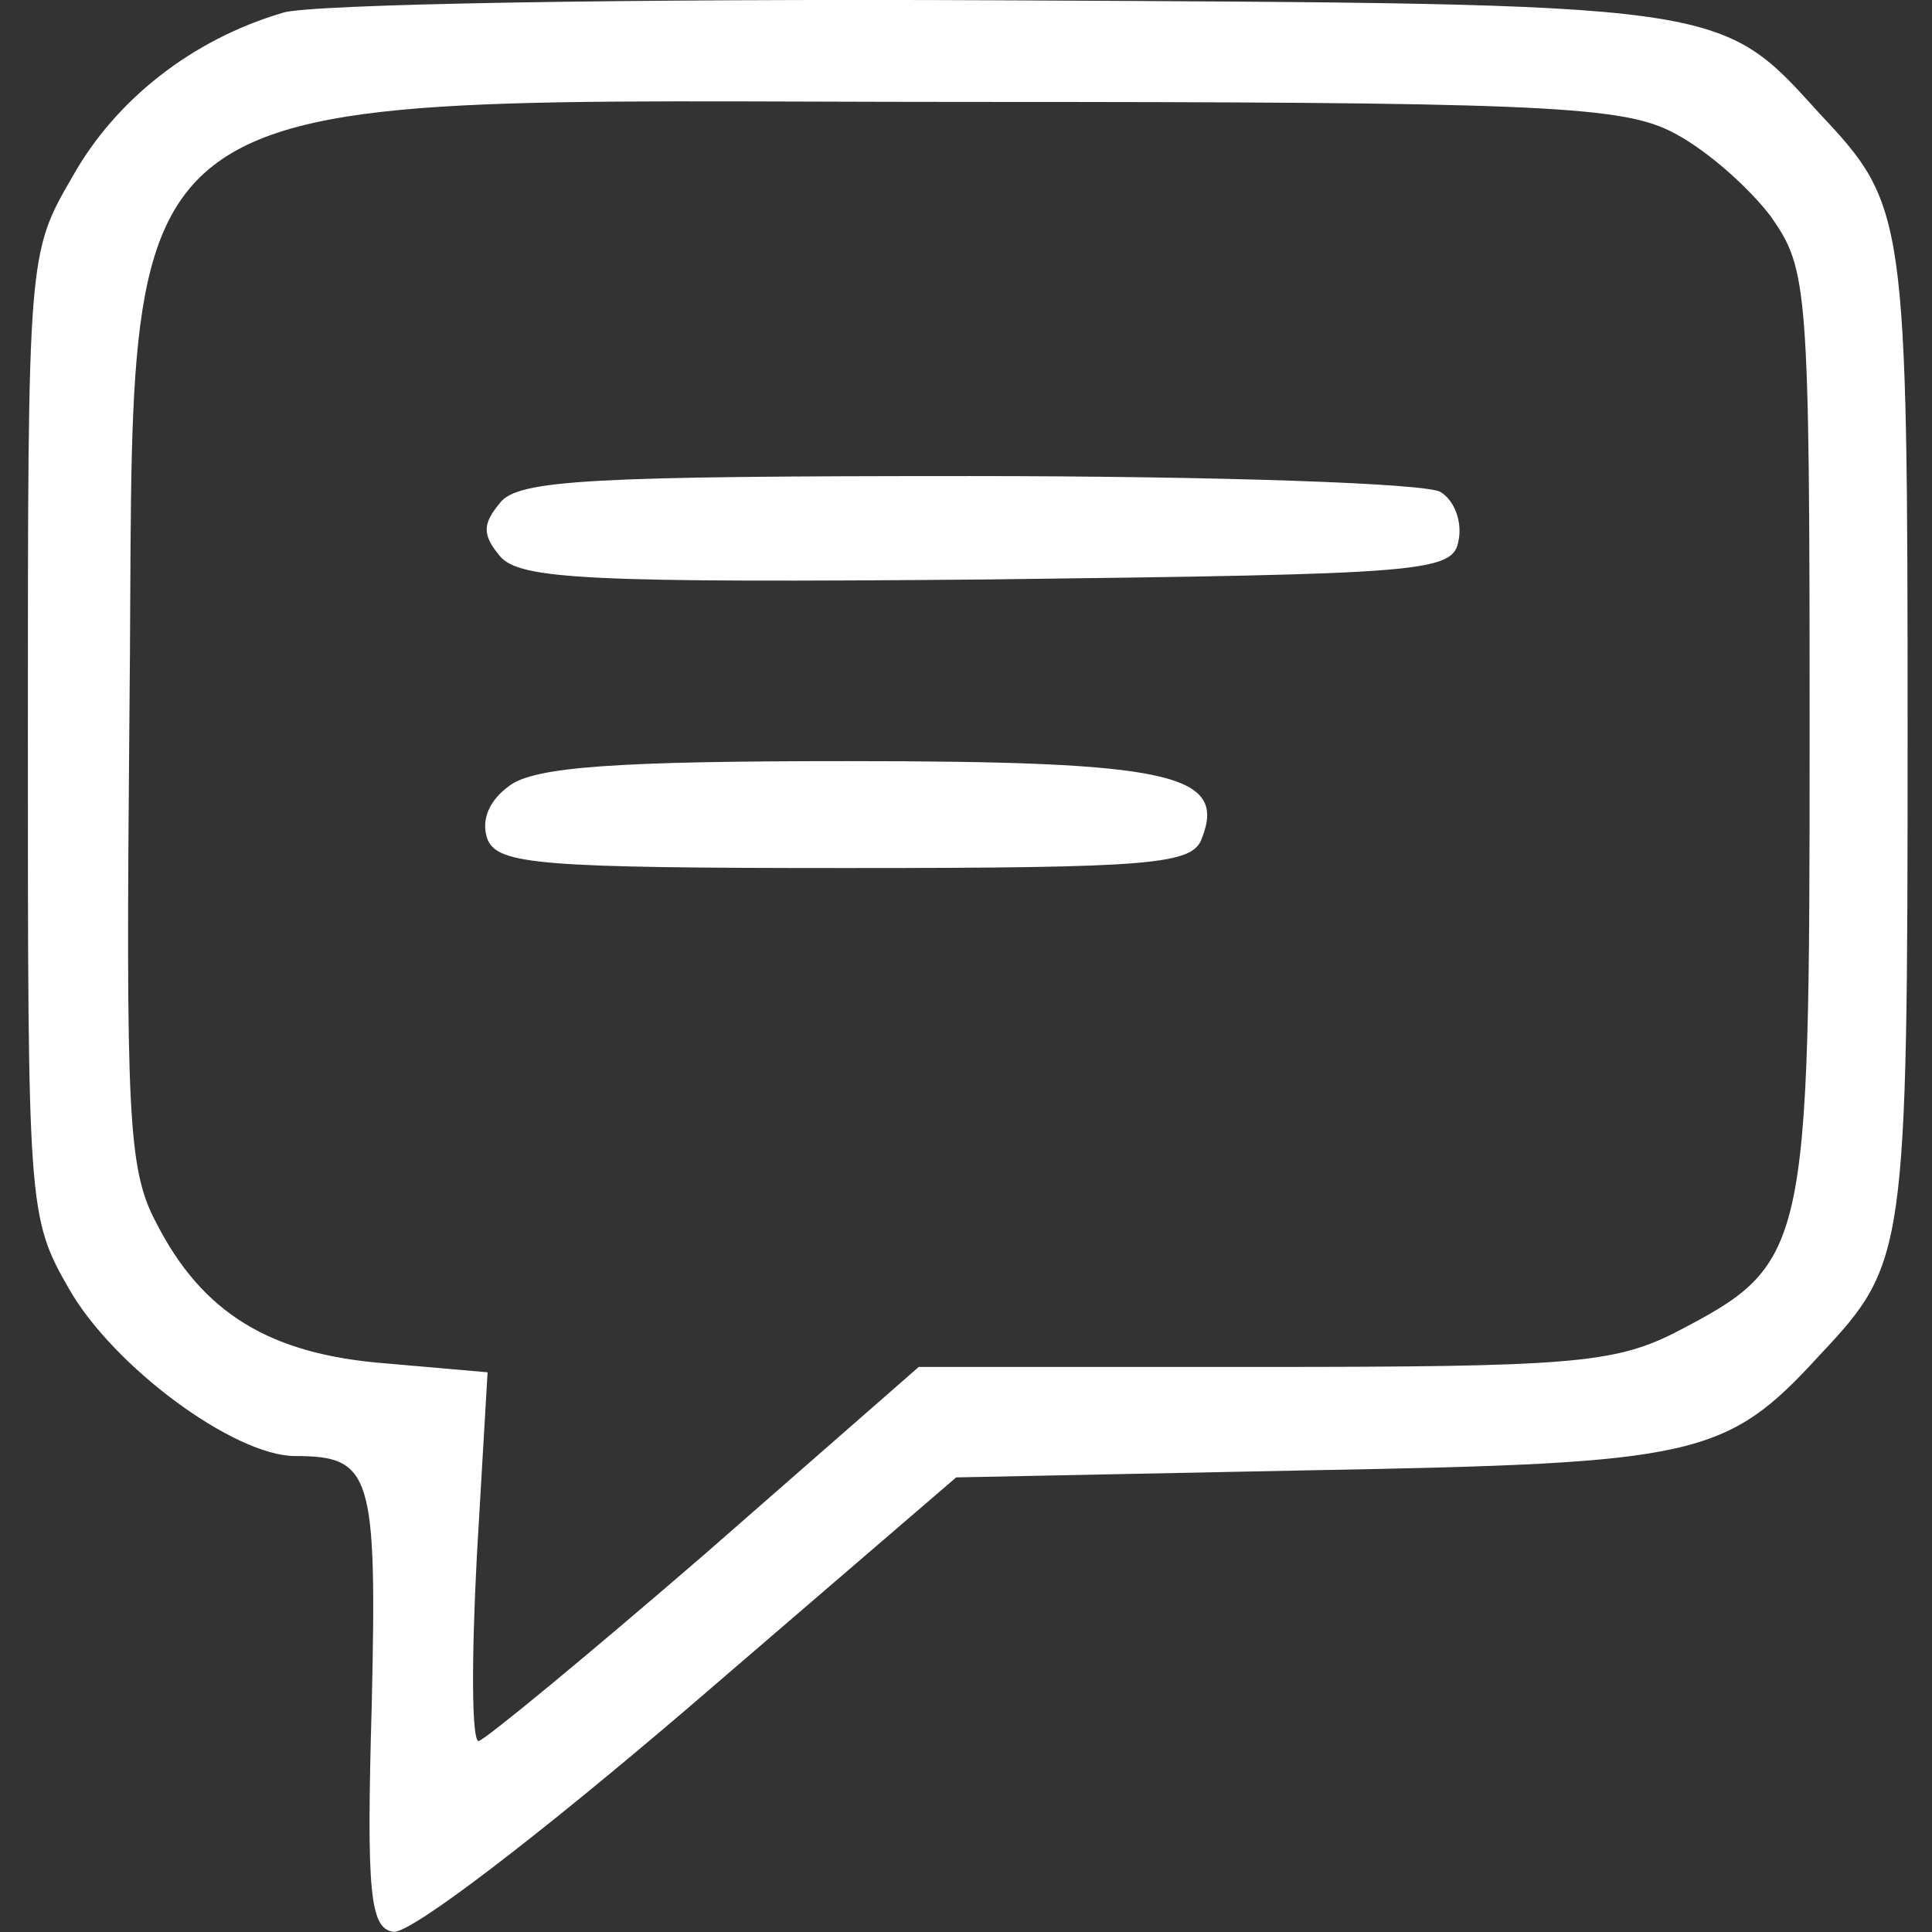 <?xml version="1.0" encoding="UTF-8" standalone="no"?>
<svg
   width="36"
   height="36"
   viewBox="0 0 9.525 9.525"
   version="1.1"
   id="svg6"
   xmlns="http://www.w3.org/2000/svg"
   xmlns:svg="http://www.w3.org/2000/svg">
  <rect x="0" y="0" width="9.525" height="9.525" fill="#333333" stroke="none"/>
  <defs
     id="defs10" />
  <g
     id="g924"
     transform="matrix(0.249,0,0,0.249,3.112,6.102)"
     style="fill:#ffffff">
    <path
       d="m -6.901,-24.252 c -1.799,0.529 -3.316,1.729 -4.163,3.246 -0.882,1.517 -0.882,1.552 -0.882,11.042 0,9.349 0,9.56 0.811,10.971 0.882,1.552 3.281,3.316 4.48,3.316 1.517,0 1.623,0.353 1.517,4.939 -0.106,3.704 -0.035,4.41 0.423,4.48 0.318,0.071 2.928,-1.94 5.856,-4.445 L 6.434,4.746 13.454,4.605 c 7.655,-0.141 8.22,-0.247 10.089,-2.293 1.693,-1.799 1.729,-2.011 1.729,-12.277 0,-10.266 -0.035,-10.478 -1.729,-12.277 -2.011,-2.223 -1.799,-2.187 -16.263,-2.258 -7.267,-0.035 -13.653,0.071 -14.182,0.247 z m 27.446,2.328 c 0.67,0.318 1.552,1.094 2.011,1.693 0.741,1.058 0.776,1.341 0.776,10.266 0,10.336 -0.035,10.478 -2.681,11.853 C 19.451,2.489 18.534,2.559 12.501,2.559 H 5.693 L 1.459,6.263 c -2.328,2.011 -4.339,3.669 -4.48,3.704 -0.141,0 -0.141,-1.658 -0.035,-3.669 L -2.844,2.665 -4.855,2.489 C -7.148,2.312 -8.489,1.501 -9.406,-0.298 -9.971,-1.357 -10.006,-2.45 -9.935,-10.388 c 0.141,-12.947 -1.023,-12.1 16.616,-12.1 10.971,0 12.841,0.071 13.864,0.564 z"
       id="path2"
       style="stroke-width:0.035;fill:#ffffff" />
    <path
       d="m -2.597,-14.55 c -0.353,0.423 -0.353,0.635 0,1.058 0.388,0.459 1.764,0.529 9.666,0.459 8.678,-0.106 9.208,-0.141 9.313,-0.776 0.071,-0.353 -0.071,-0.776 -0.353,-0.953 -0.247,-0.176 -4.445,-0.318 -9.313,-0.318 -7.479,0 -8.961,0.071 -9.313,0.529 z"
       id="path4"
       style="stroke-width:0.035;fill:#ffffff" />
    <path
       d="m -2.421,-8.941 c -0.388,0.282 -0.564,0.67 -0.423,1.058 0.212,0.494 1.058,0.564 7.091,0.564 6.138,0 6.879,-0.071 7.056,-0.6 0.494,-1.27 -0.67,-1.517 -7.02,-1.517 -4.516,0 -6.209,0.106 -6.703,0.494 z"
       id="path6"
       style="stroke-width:0.035;fill:#ffffff" />
  </g>
</svg>
